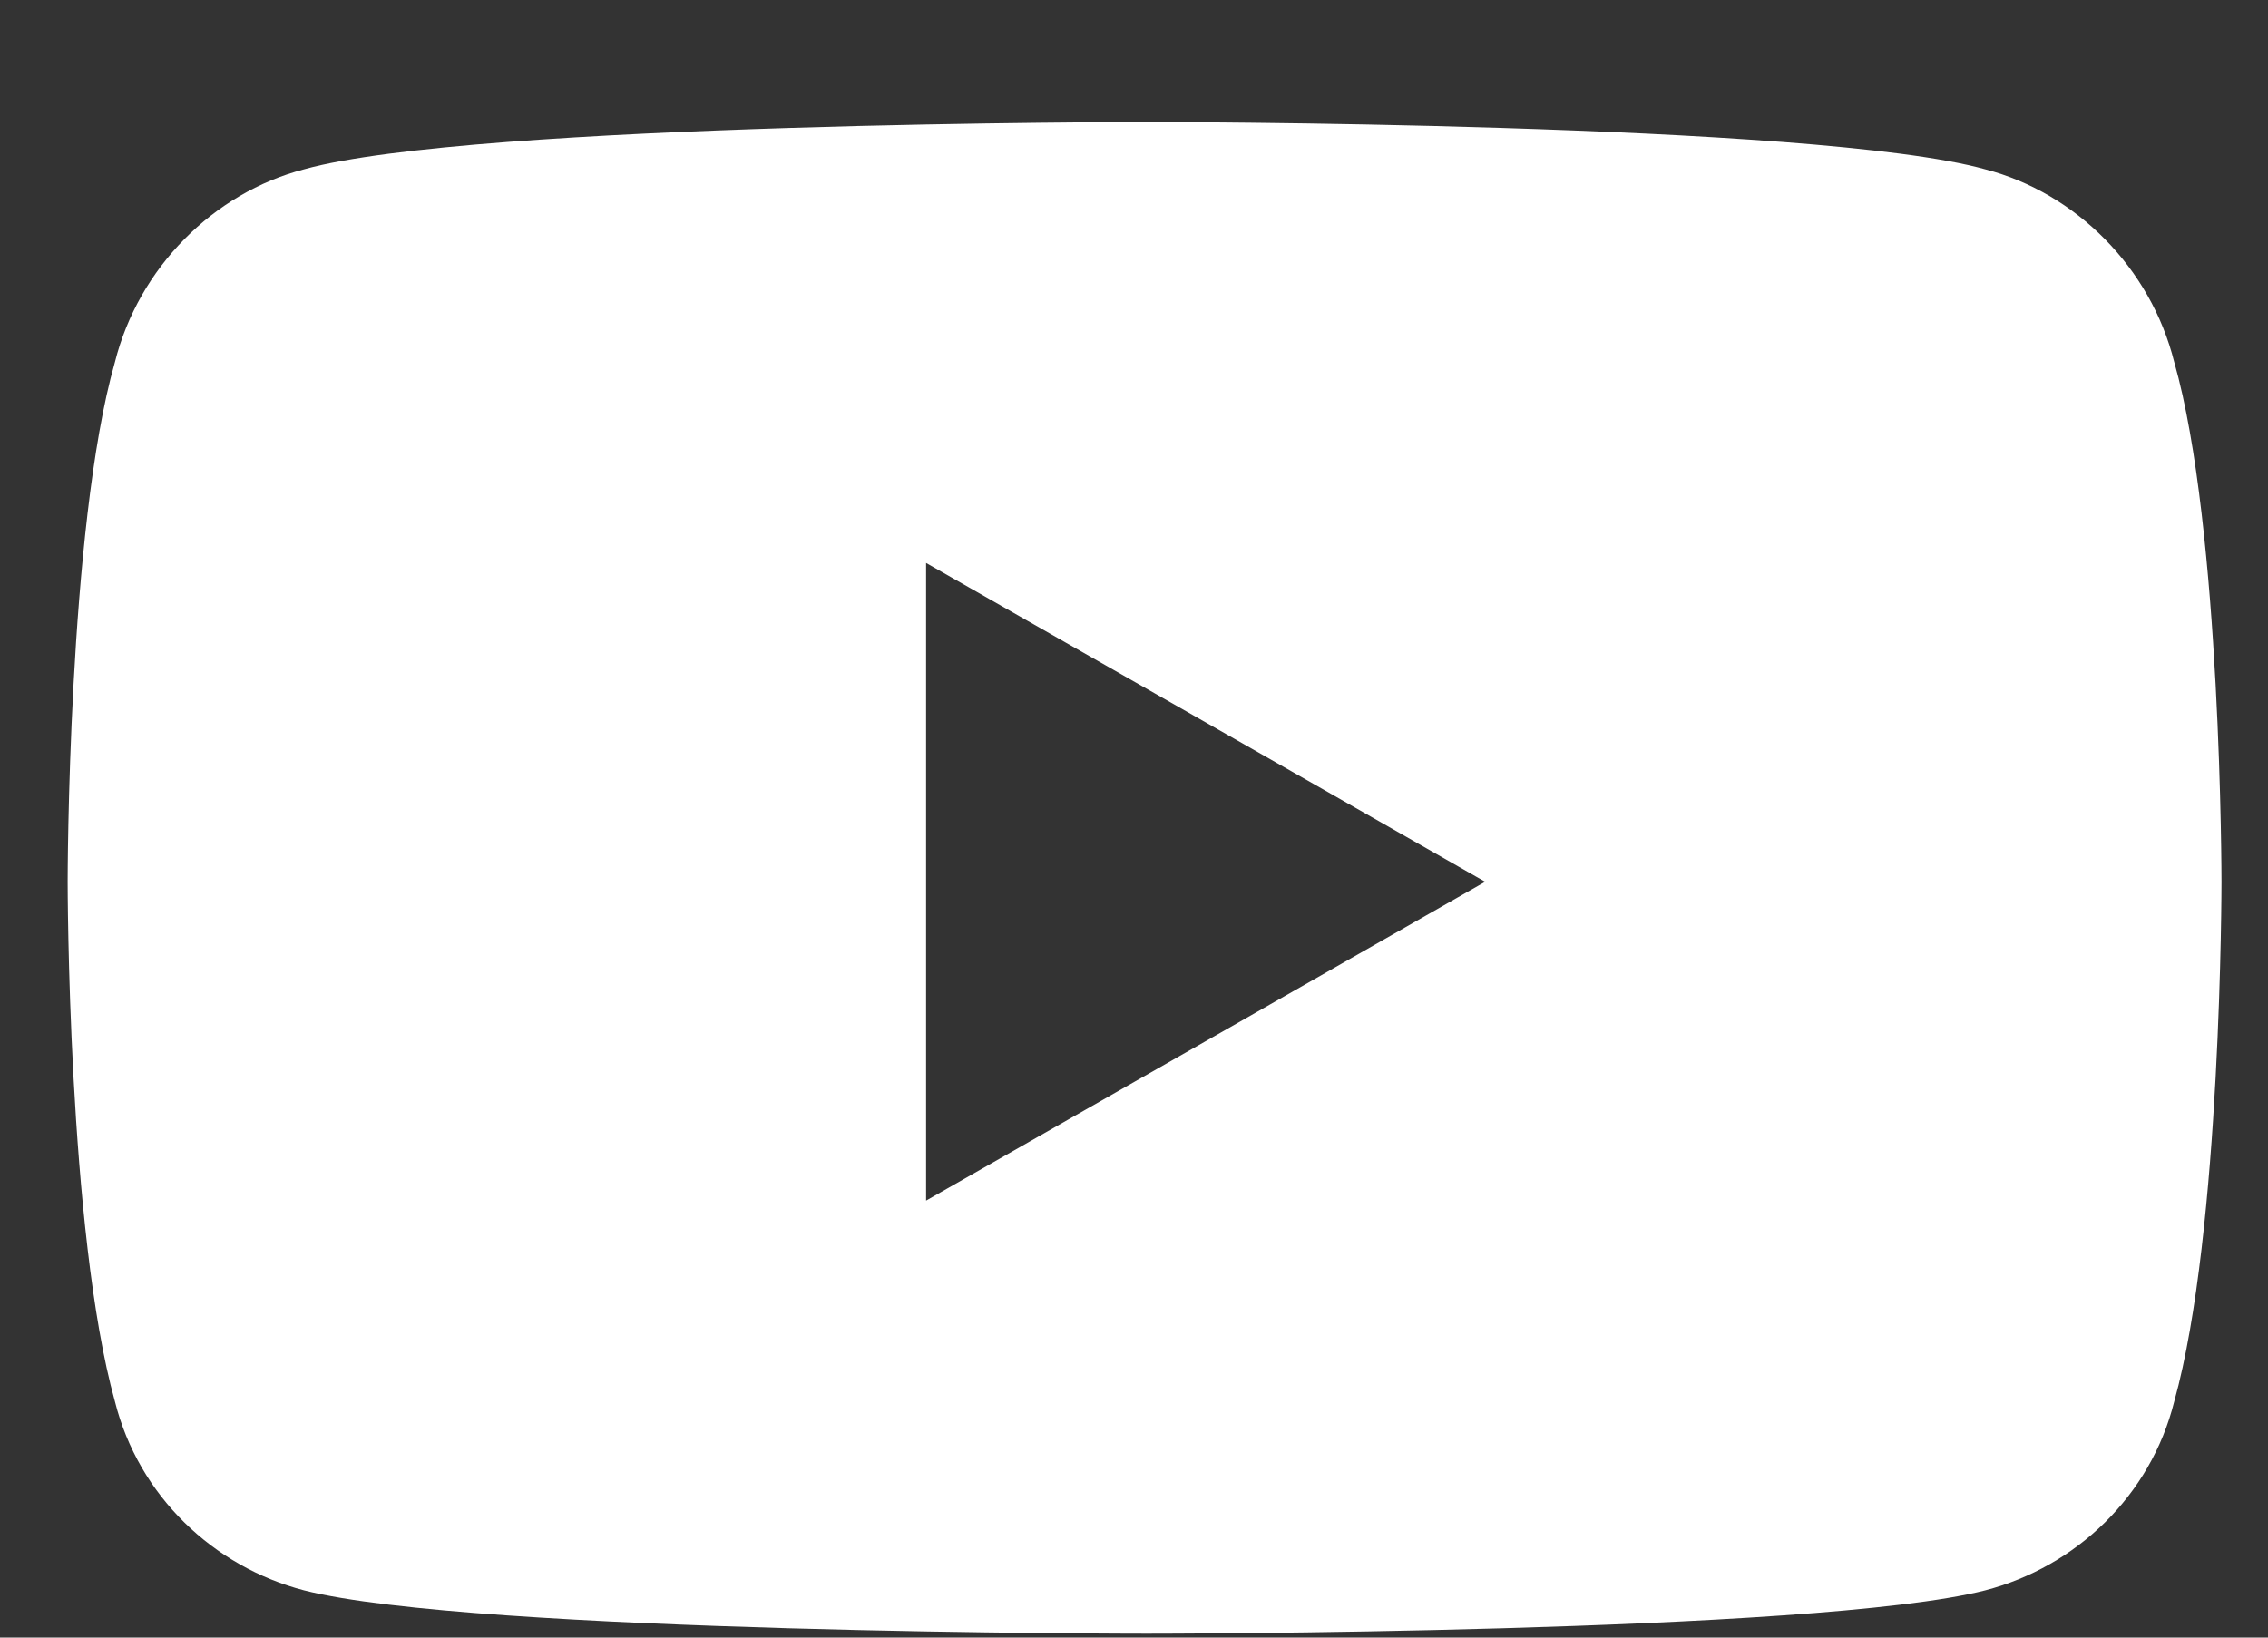 <svg width="18" height="13" viewBox="0 0 18 13" fill="none" xmlns="http://www.w3.org/2000/svg">
<rect x="0" y="0" width="18" height="13" fill="#333333" stroke="none"/>
<path d="M17.256 2.875C17.631 4.188 17.631 7 17.631 7C17.631 7 17.631 9.781 17.256 11.125C17.069 11.875 16.475 12.438 15.756 12.625C14.412 12.969 9.1 12.969 9.1 12.969C9.1 12.969 3.756 12.969 2.413 12.625C1.694 12.438 1.1 11.875 0.912 11.125C0.537 9.781 0.537 7 0.537 7C0.537 7 0.537 4.188 0.912 2.875C1.1 2.125 1.694 1.531 2.413 1.344C3.756 0.969 9.1 0.969 9.1 0.969C9.1 0.969 14.412 0.969 15.756 1.344C16.475 1.531 17.069 2.125 17.256 2.875ZM7.35 9.531L11.787 7L7.35 4.469V9.531Z" fill="white"/>
</svg>
